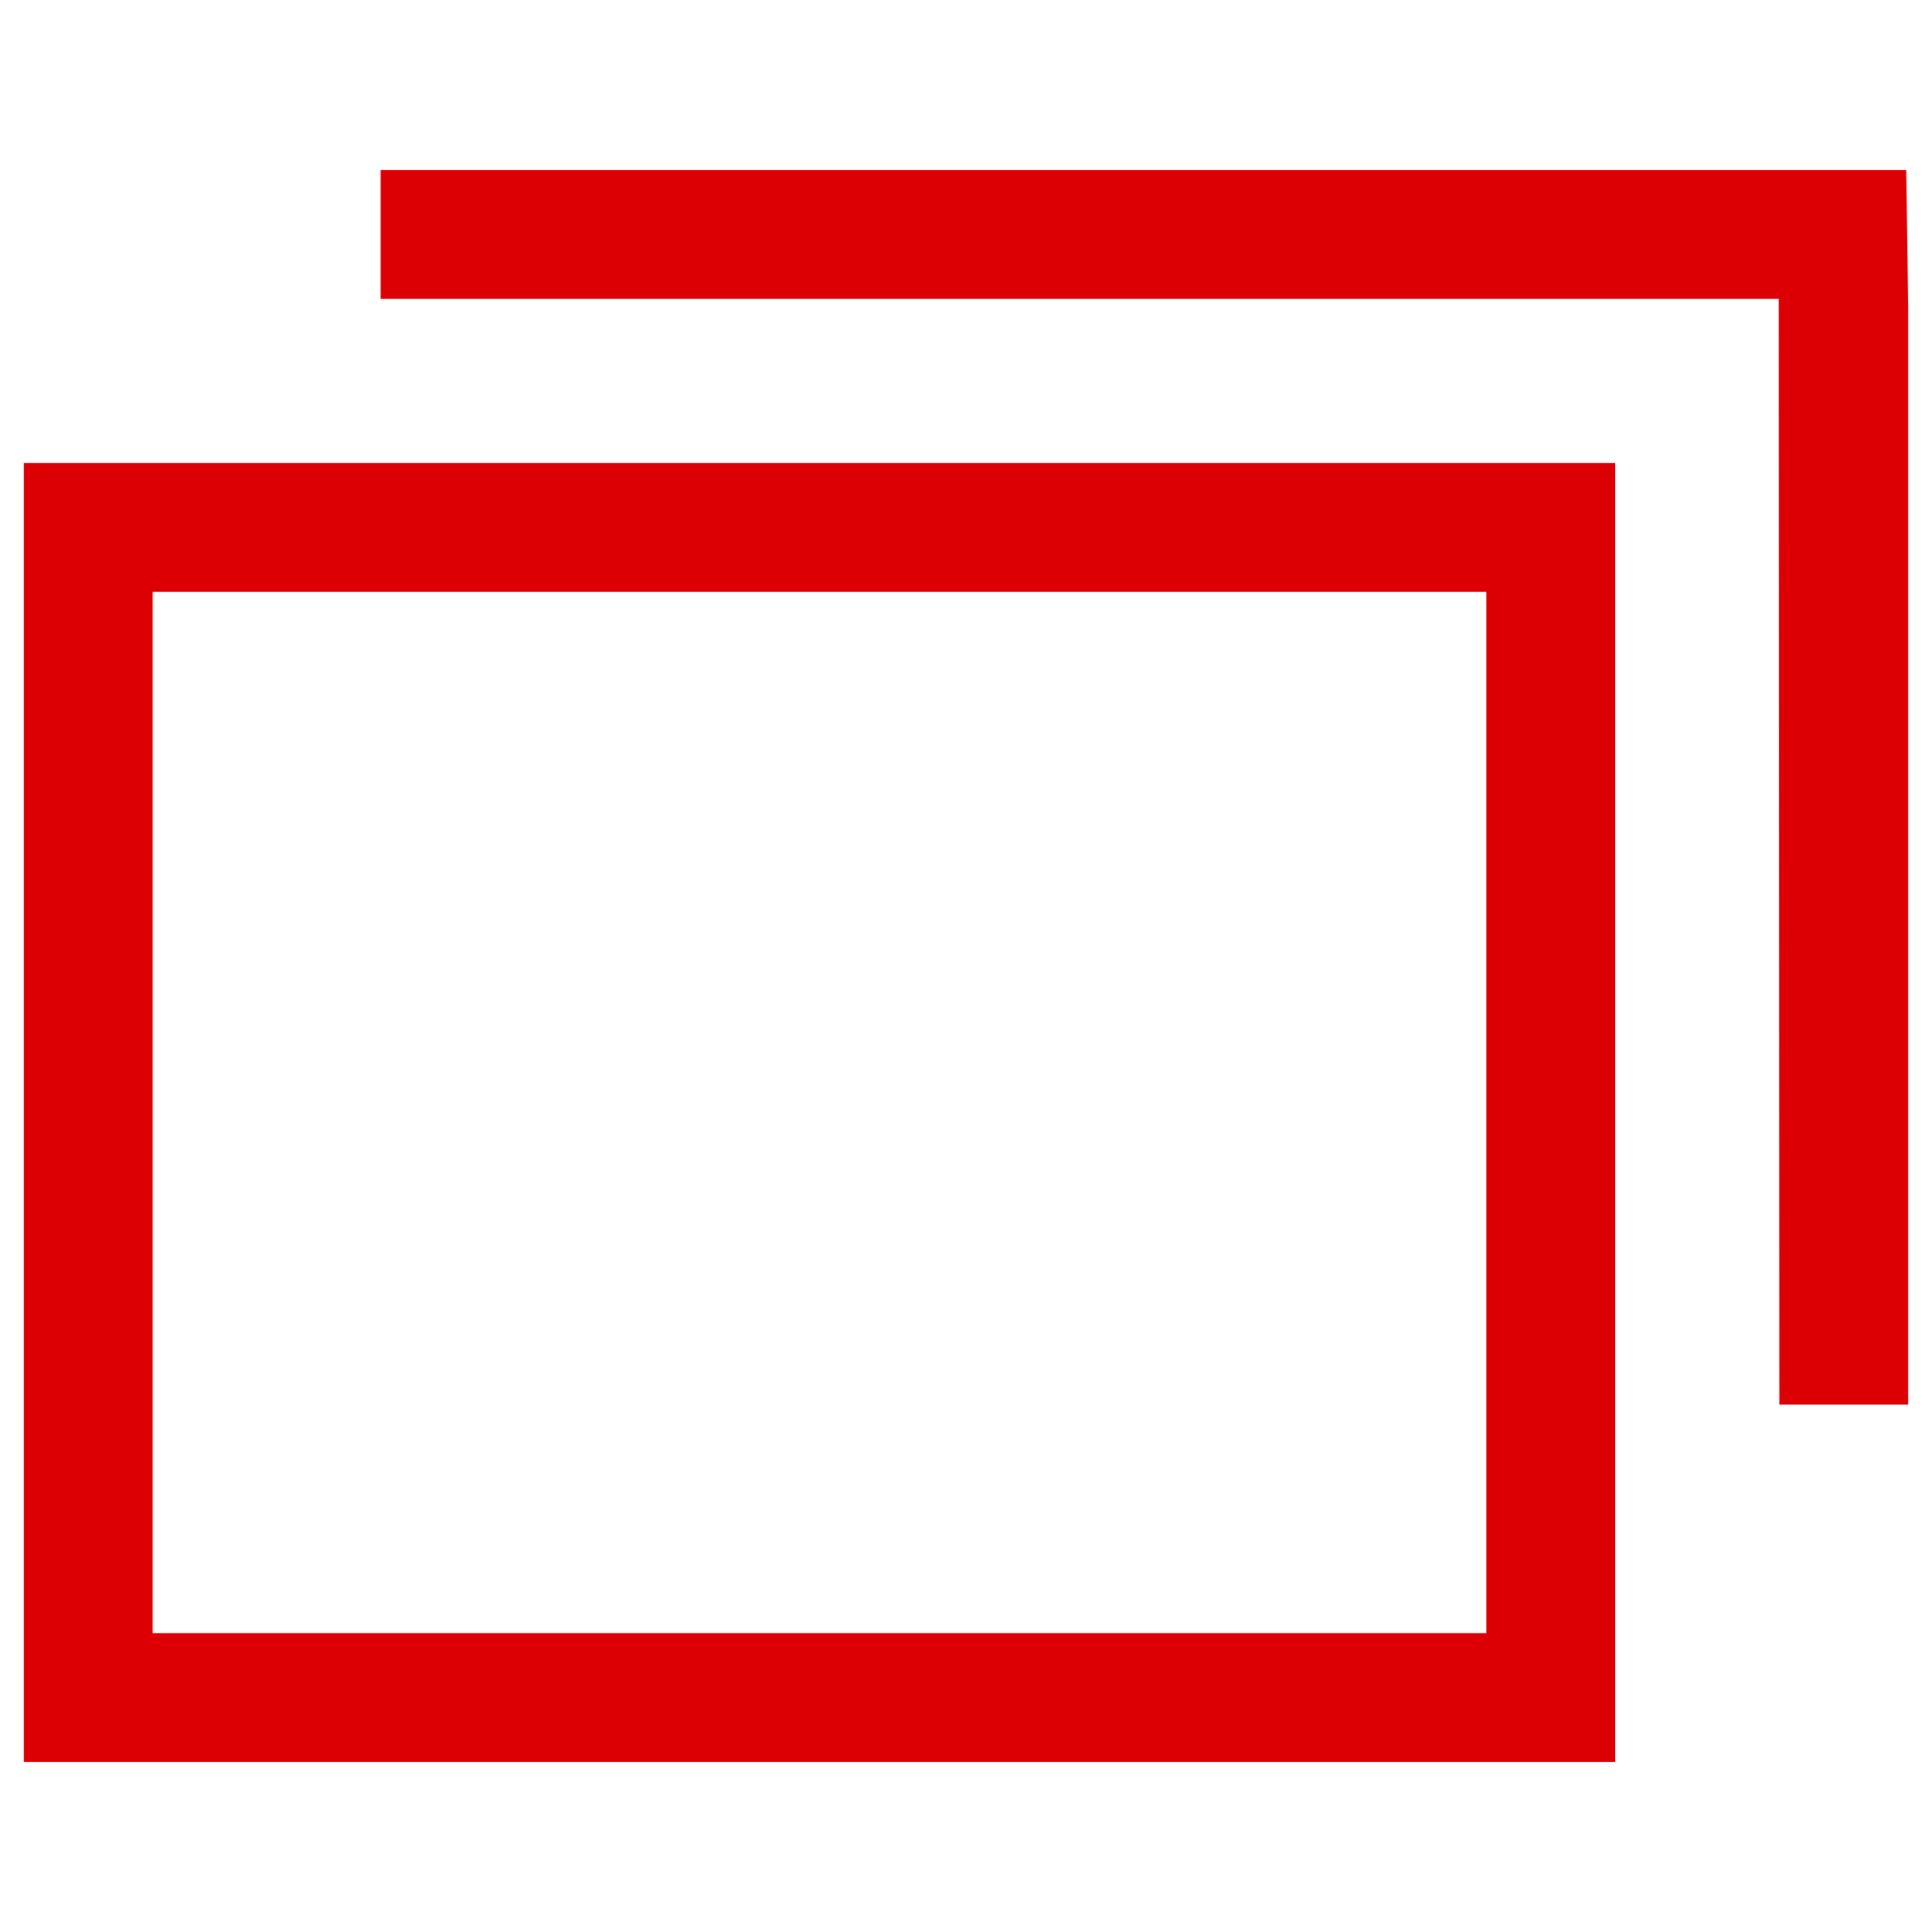 <svg width="30" height="30" viewBox="0 0 30 30" fill="none" xmlns="http://www.w3.org/2000/svg">
<path d="M0.37 27.36H25.08V7.19H0.37V27.36ZM2.37 9.19H23.08V25.36H2.37V9.19Z" fill="#DC0005"/>
<path d="M29.6 2.64H5.91V4.64H27.62L27.63 21.81H29.63V4.77L29.6 2.64Z" fill="#DC0005"/>
</svg>
